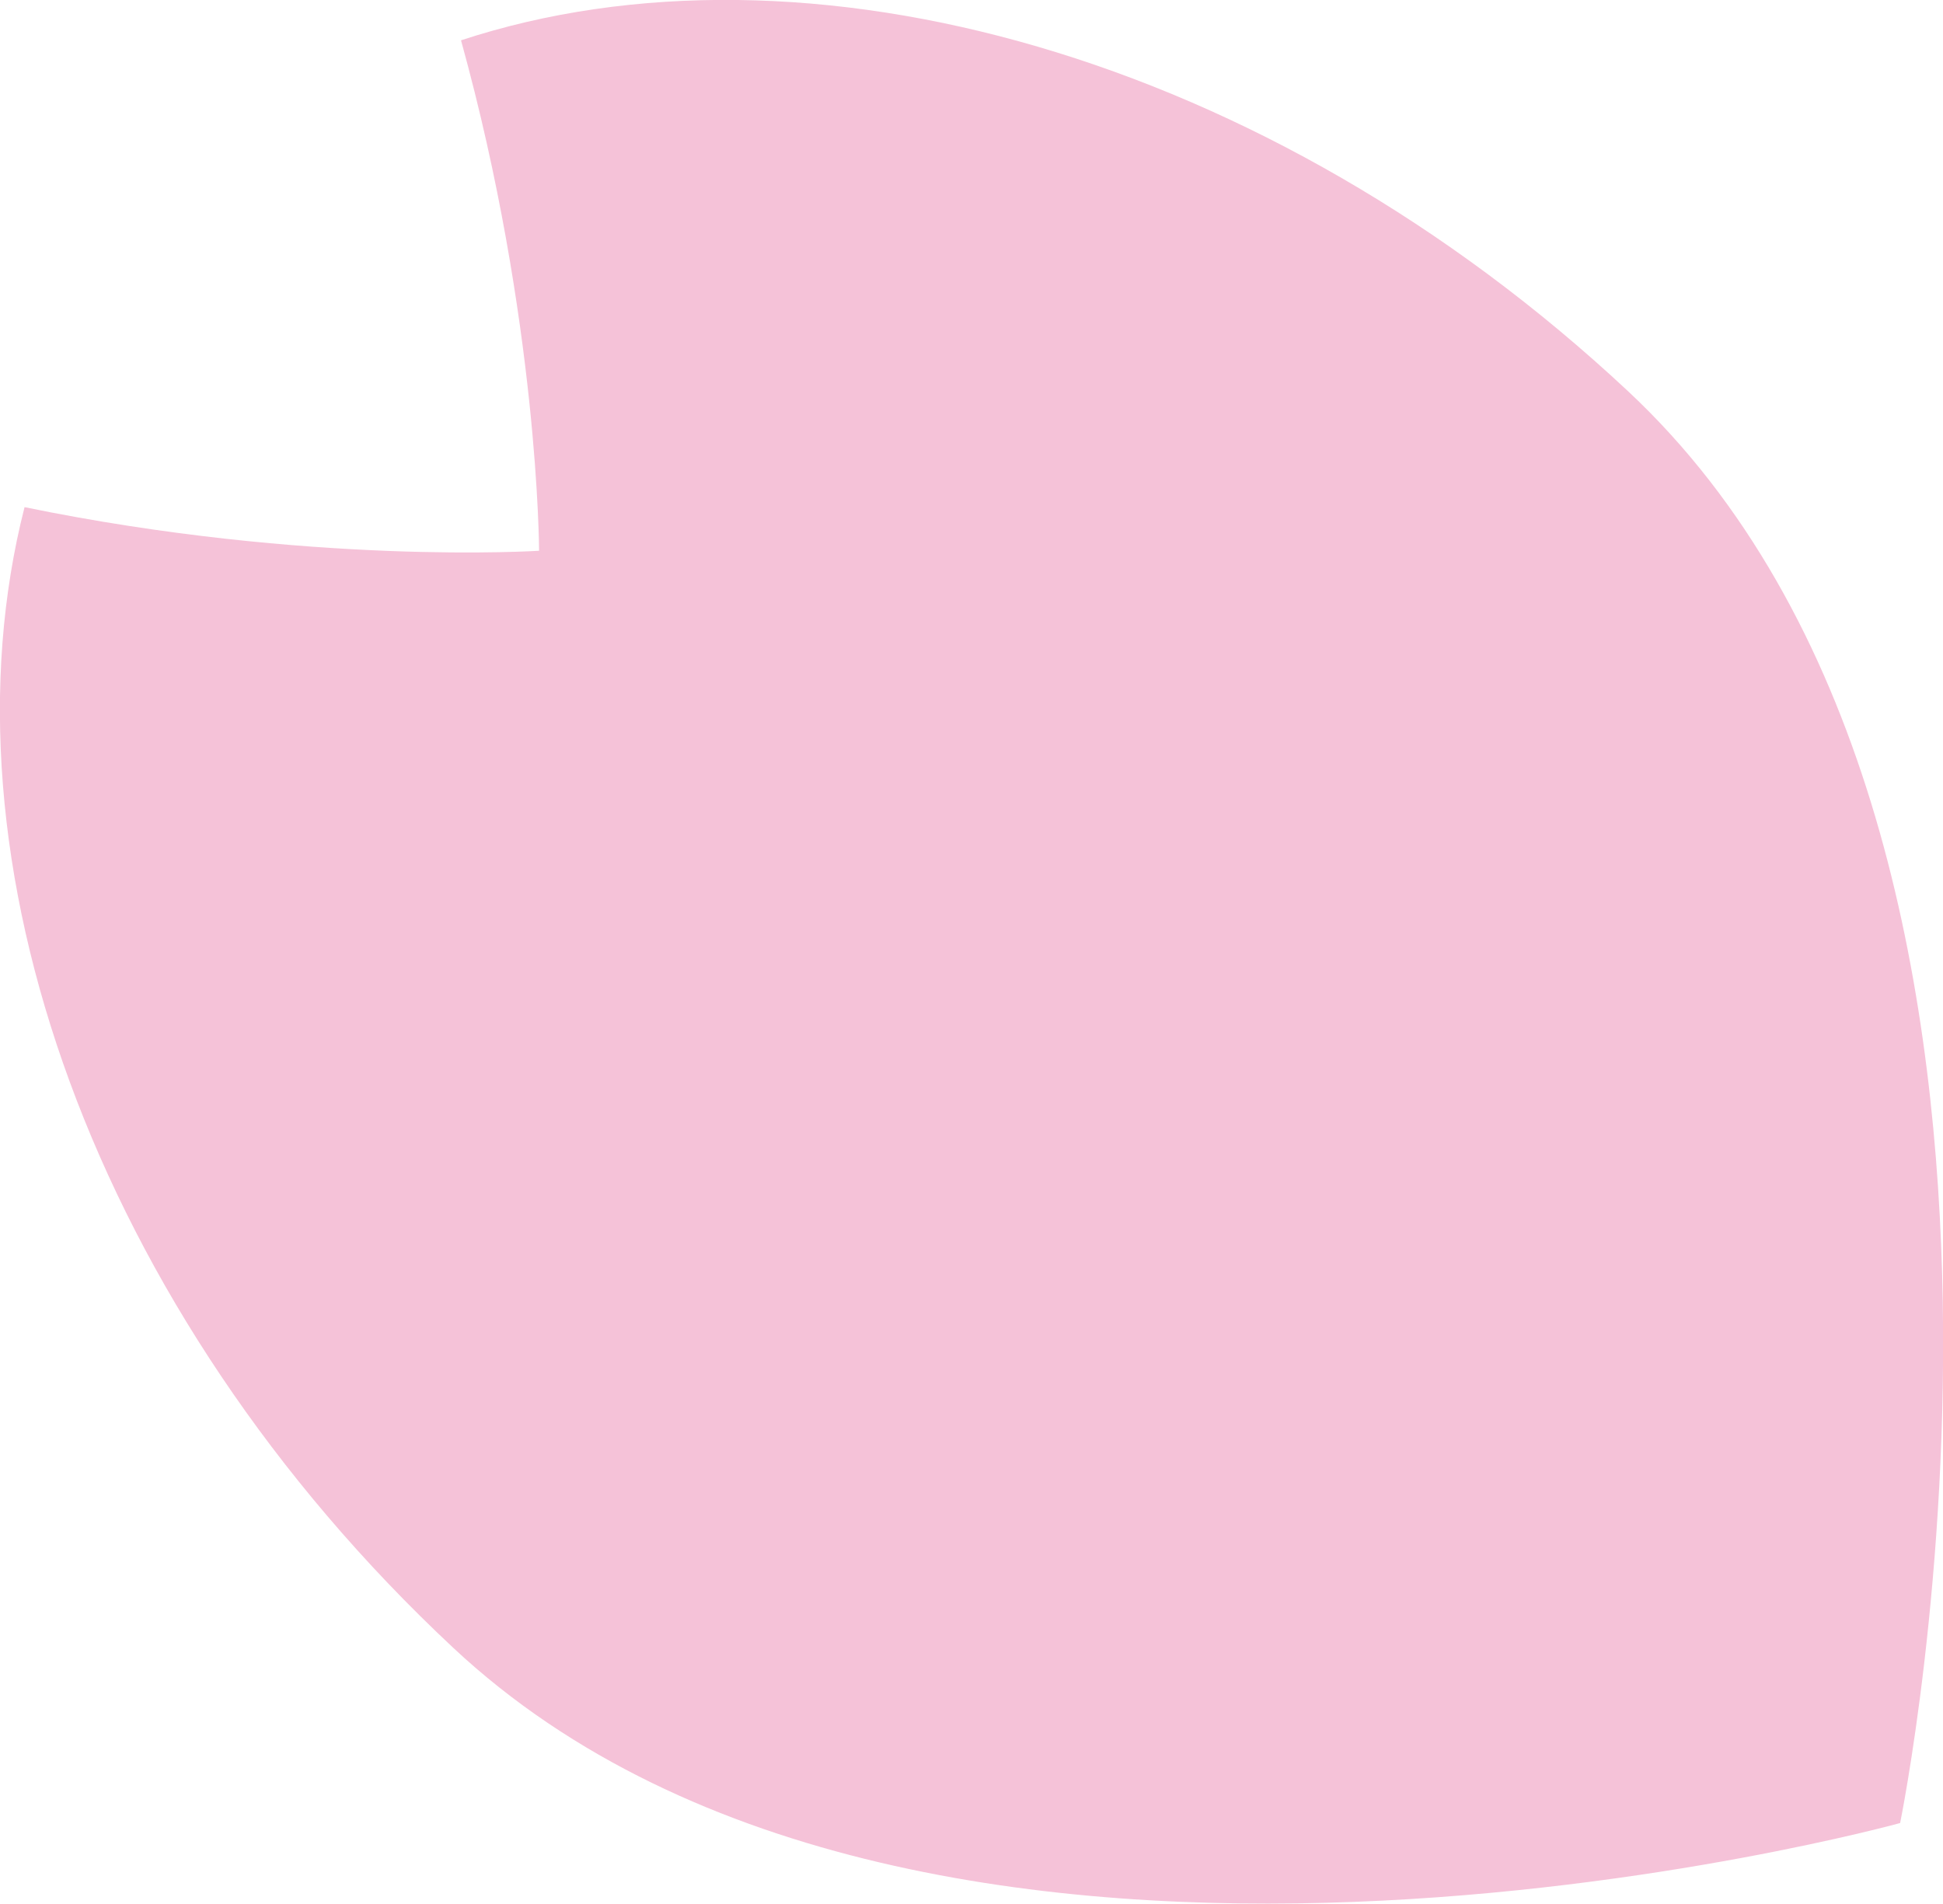 <svg xmlns="http://www.w3.org/2000/svg" viewBox="0 0 53.02 51.95"><path d="M12.58 1.1c2.12 7.66 2.13 13.93 2.13 13.93s-6.26.41-14.04-1.19c-2.44 9.55 1.83 21.9 11.7 31.13 12.95 12.11 39.48 4.78 39.48 4.78s5.53-26.96-7.42-39.07C34.56 1.45 21.95-1.98 12.58 1.1Z" style="fill:#f5c2d8"/></svg>